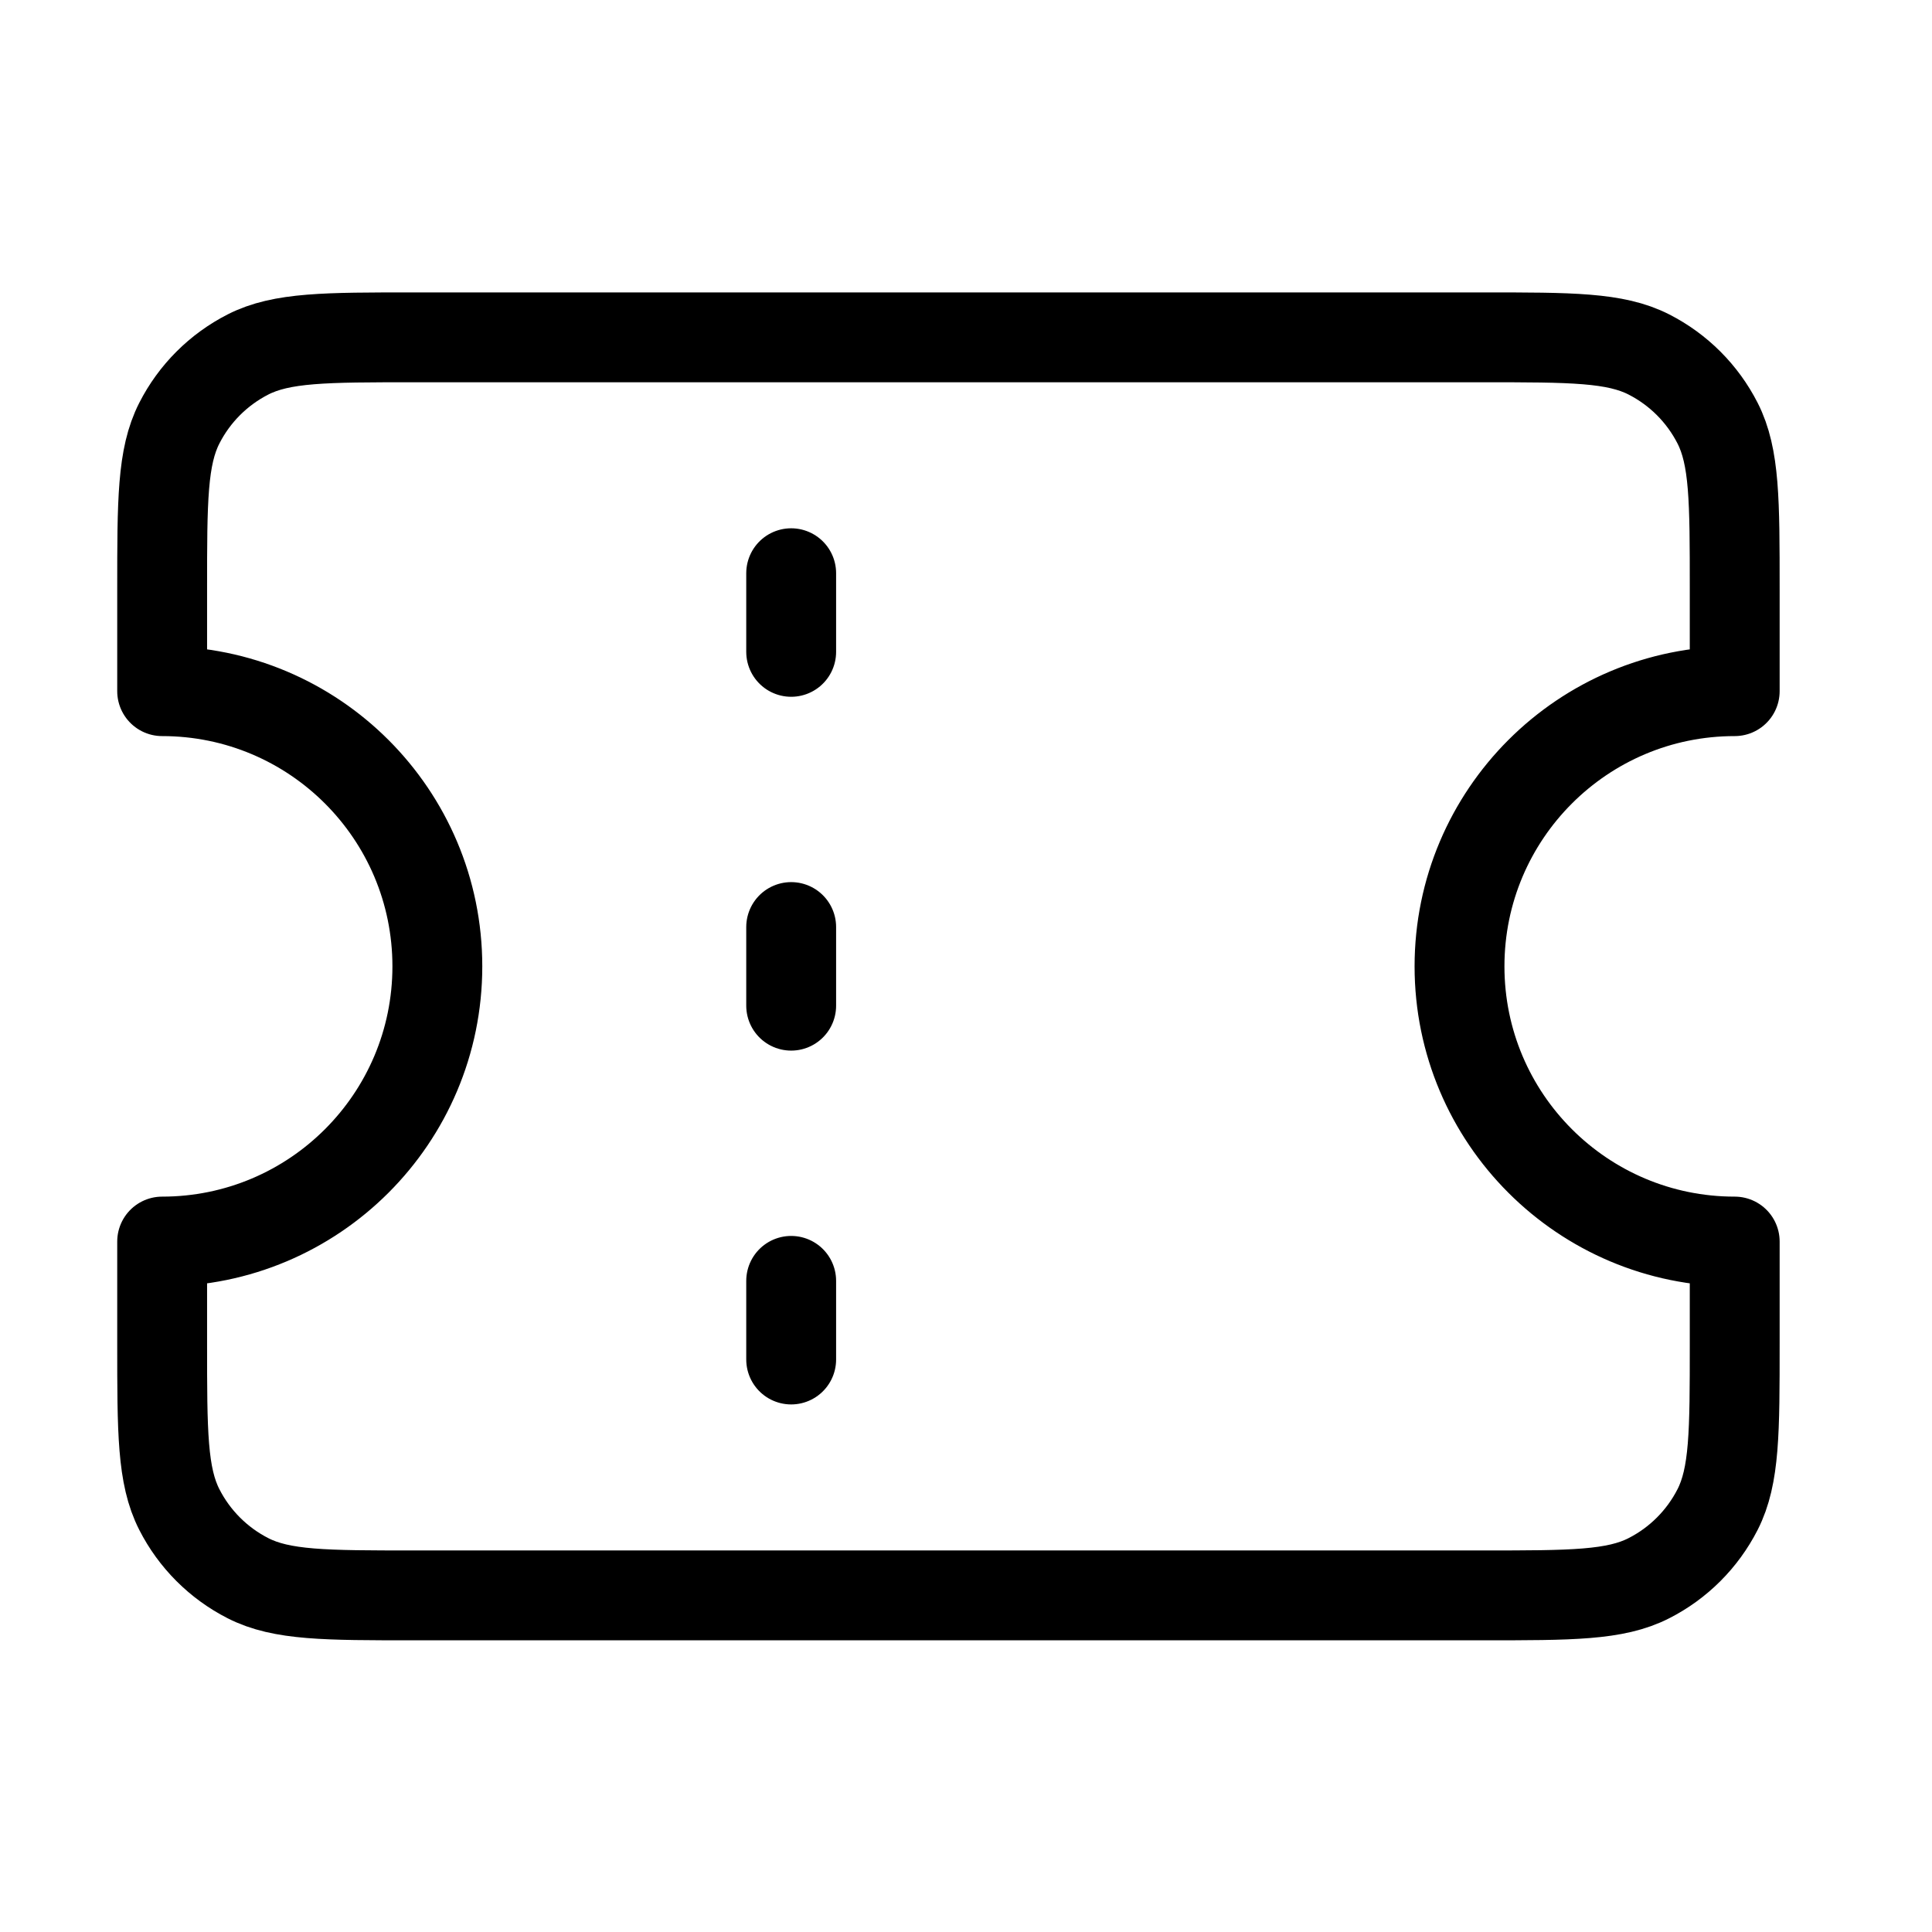 <svg width="43" height="43" viewBox="0 0 43 43" fill="none" xmlns="http://www.w3.org/2000/svg">
<path d="M17.609 14.508V12.758M17.609 22.383V20.633M17.609 30.258V28.508M9.209 7.508H33.009C34.97 7.508 35.95 7.508 36.698 7.889C37.357 8.225 37.892 8.76 38.228 9.419C38.609 10.168 38.609 11.148 38.609 13.108V15.383C35.227 15.383 32.484 18.125 32.484 21.508C32.484 24.891 35.227 27.633 38.609 27.633V29.908C38.609 31.868 38.609 32.848 38.228 33.597C37.892 34.255 37.357 34.791 36.698 35.126C35.95 35.508 34.97 35.508 33.009 35.508H9.209C7.249 35.508 6.269 35.508 5.52 35.126C4.862 34.791 4.326 34.255 3.991 33.597C3.609 32.848 3.609 31.868 3.609 29.908V27.633C6.992 27.633 9.734 24.891 9.734 21.508C9.734 18.125 6.992 15.383 3.609 15.383V13.108C3.609 11.148 3.609 10.168 3.991 9.419C4.326 8.76 4.862 8.225 5.52 7.889C6.269 7.508 7.249 7.508 9.209 7.508Z" stroke="black" stroke-width="2" stroke-linecap="round" stroke-linejoin="round"/>
</svg>
